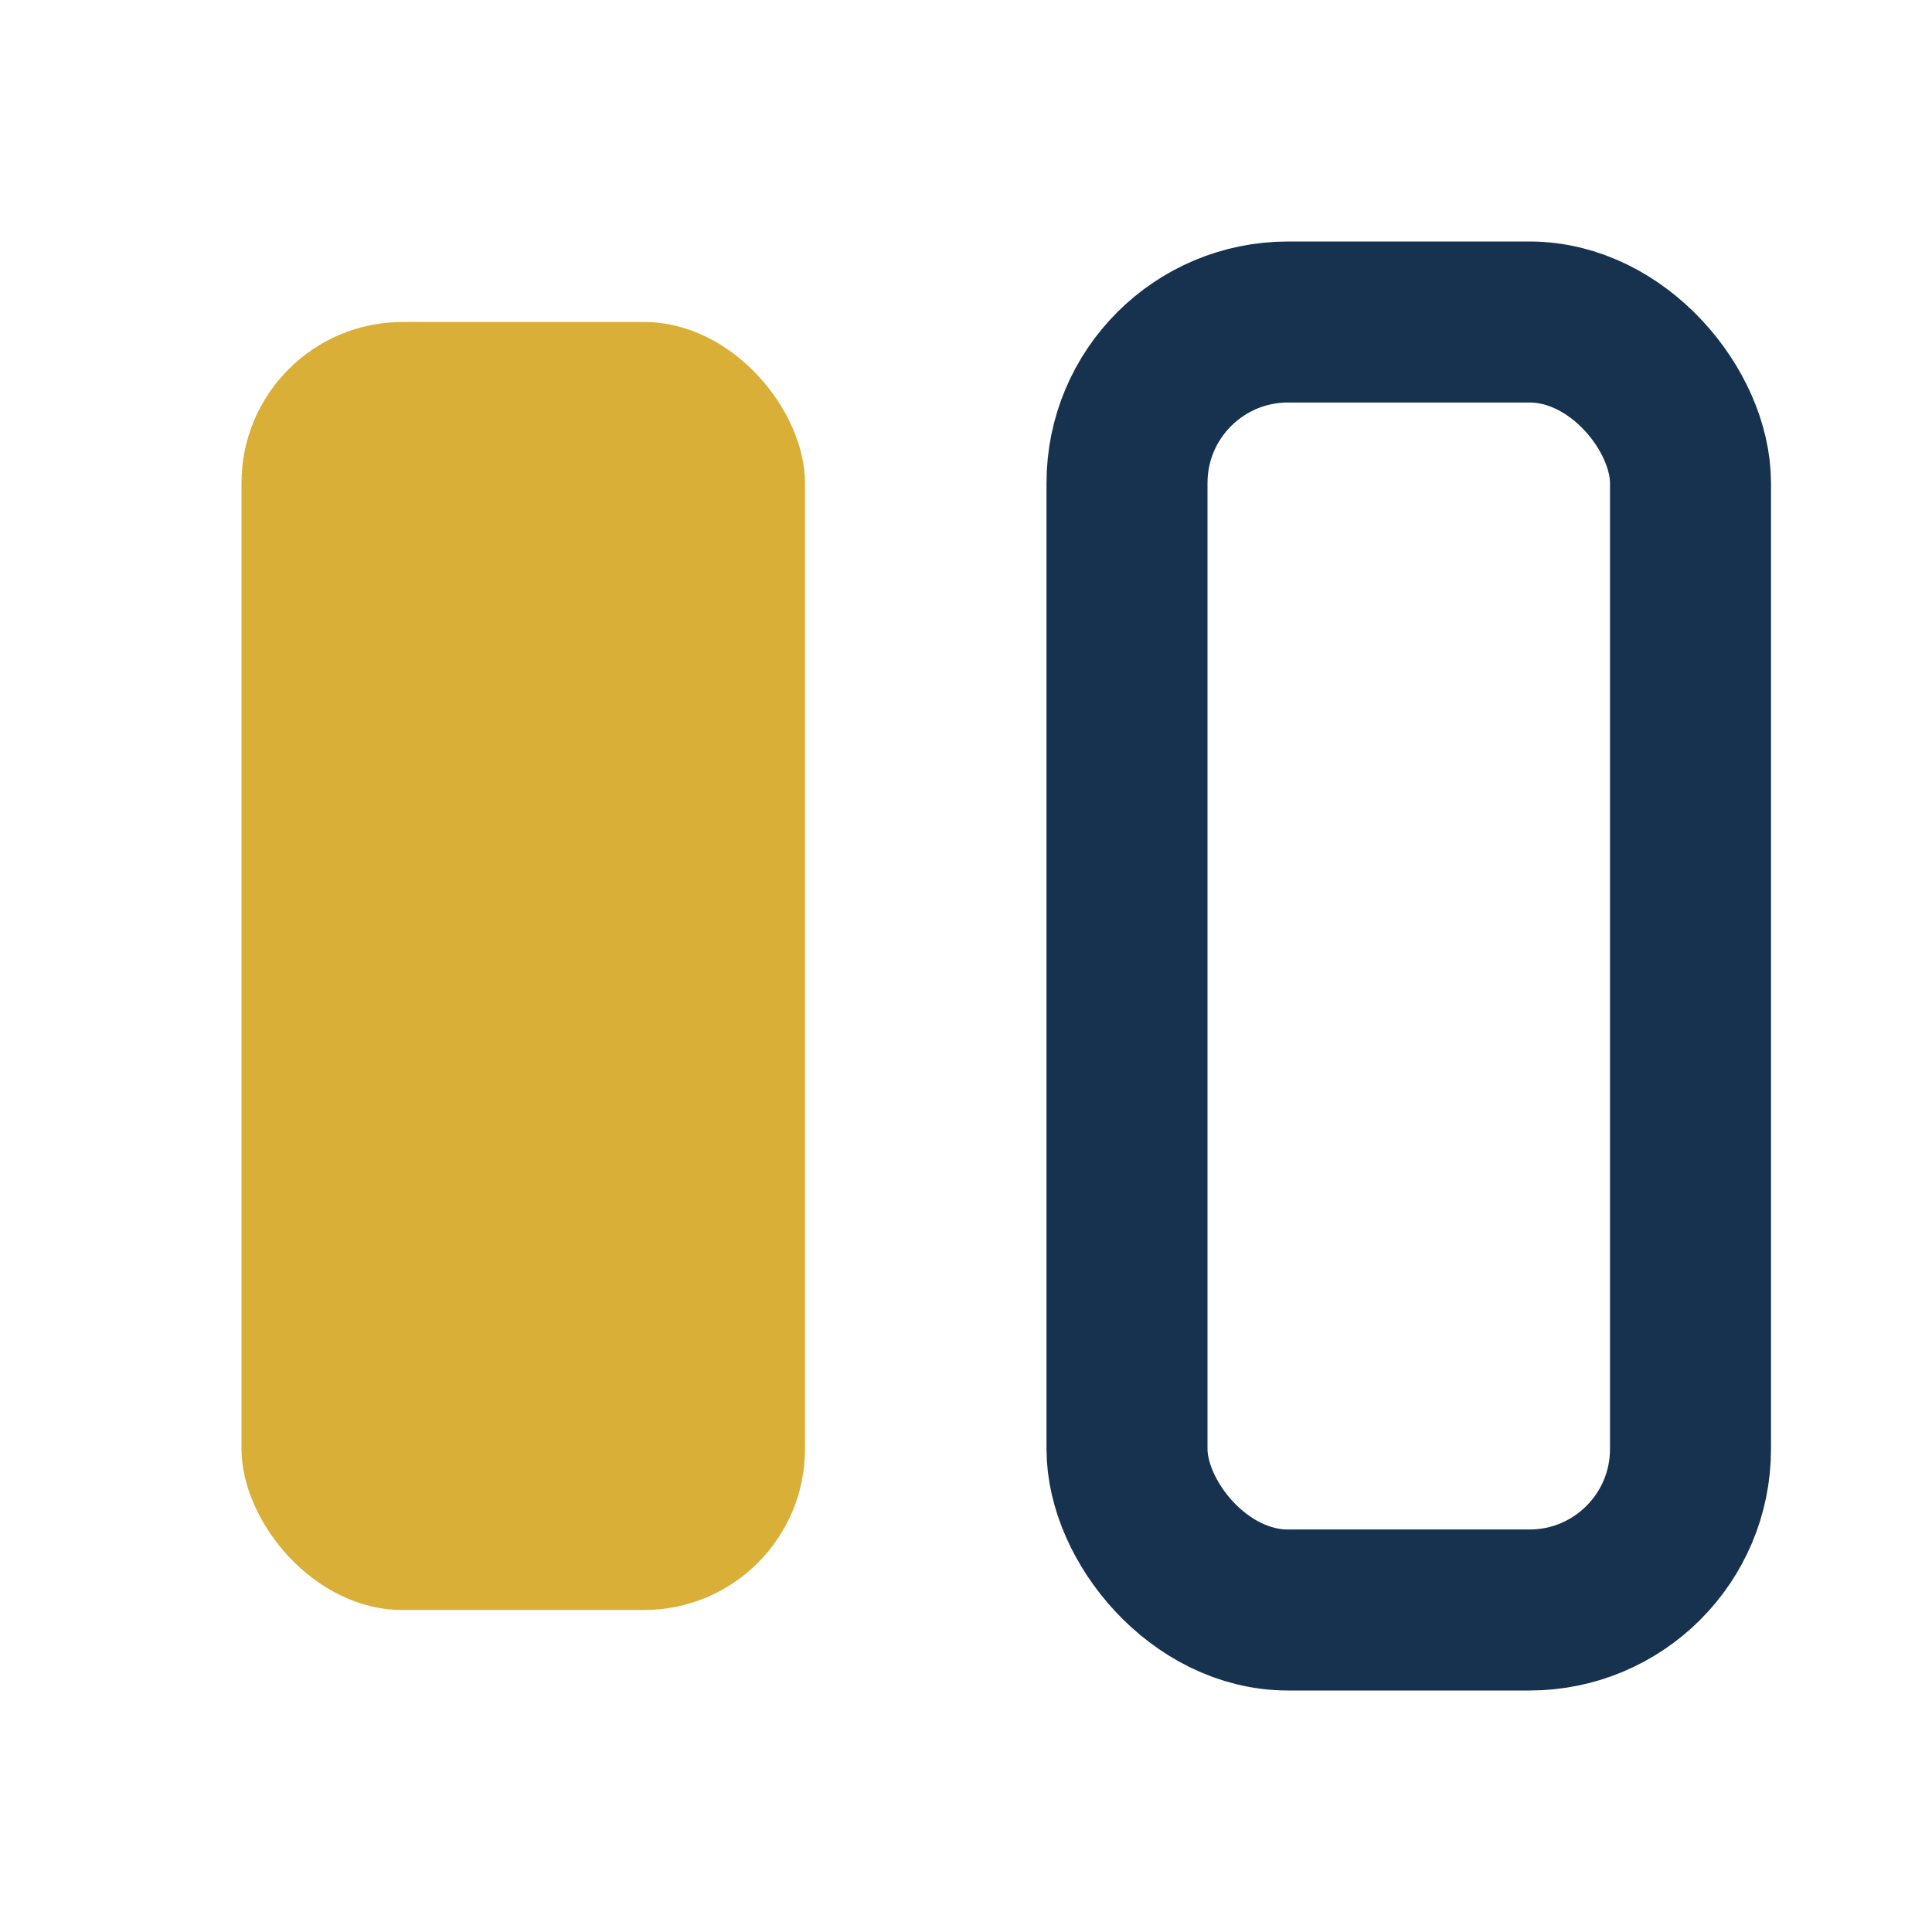 <?xml version="1.0" encoding="UTF-8"?>
<svg xmlns="http://www.w3.org/2000/svg" viewBox="0 0 24 24" width="24" height="24"><rect x="3" y="4" width="7" height="16" rx="2" fill="#D9AF37"/><rect x="14" y="4" width="7" height="16" rx="2" fill="none" stroke="#16324F" stroke-width="2"/></svg>